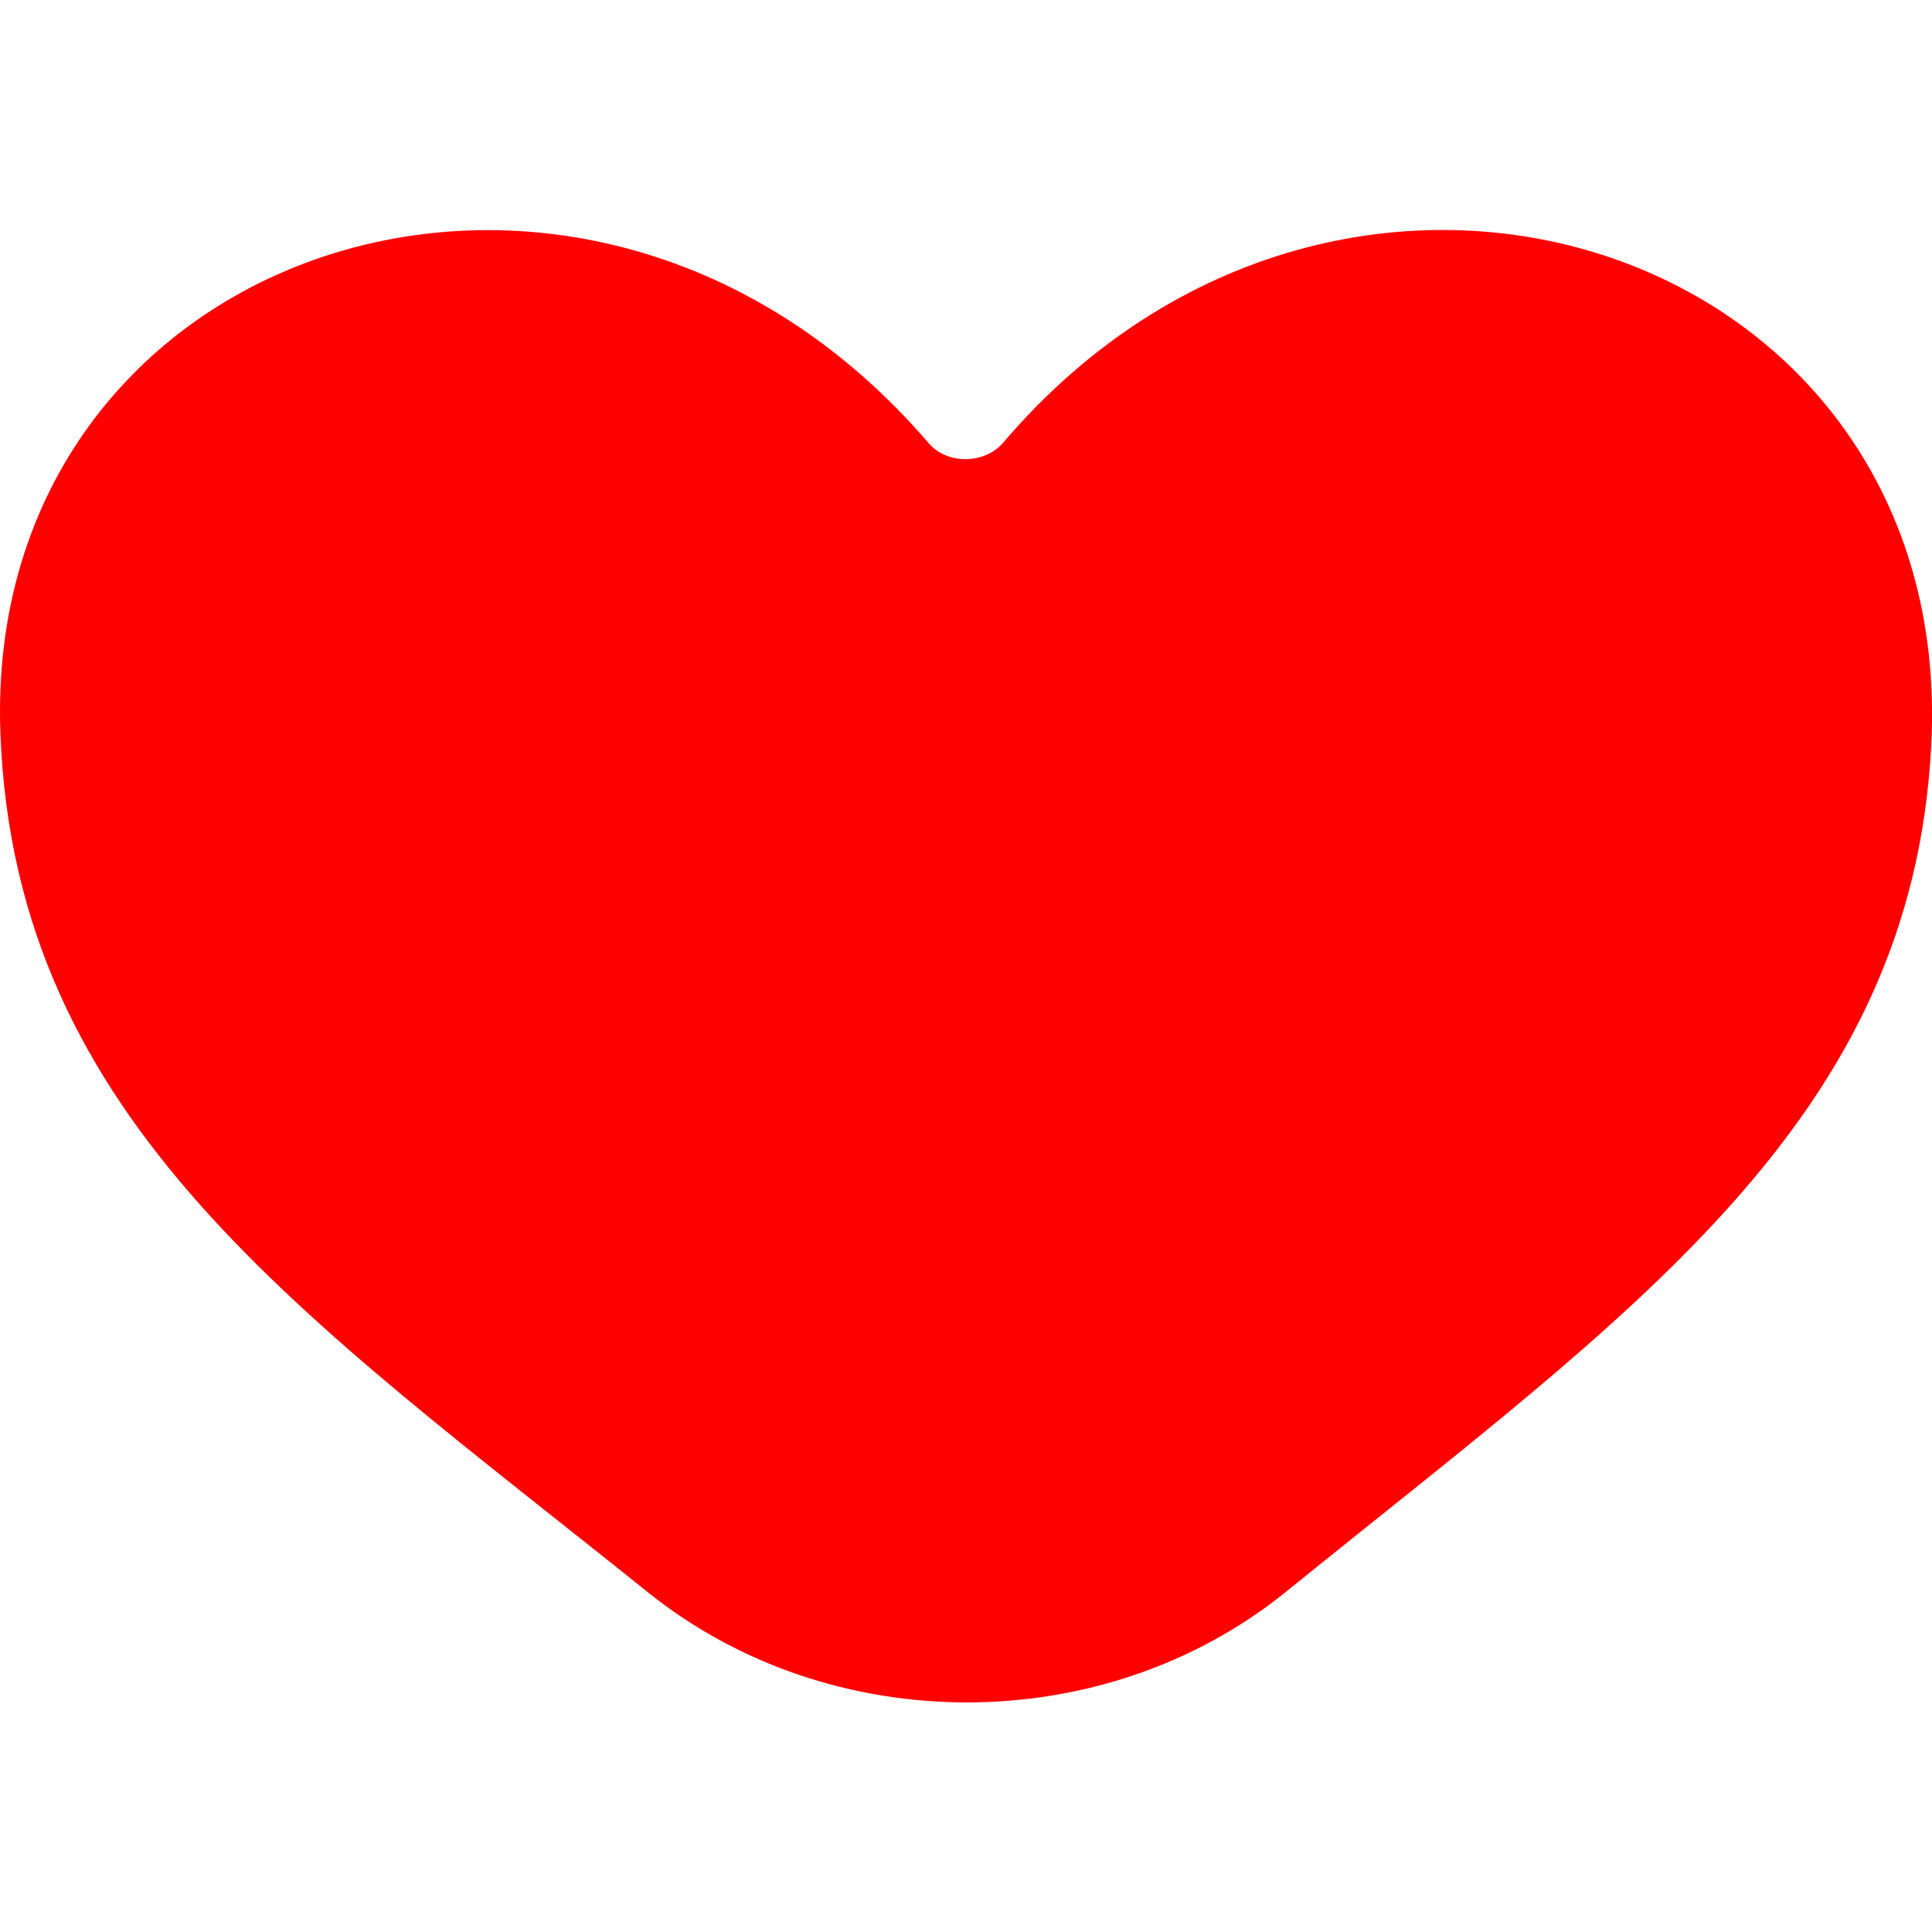 <svg xmlns="http://www.w3.org/2000/svg" viewBox="0 0 800 800" fill="#f00">
	<path d="M799.692,308.567c-8.08,155.962 -123.72,234.324 -267.04,350.438c-75.52,61.181 -188.56,61.181 -264.359,0.343c-142.36,-114.286 -262,-194.21 -268.12,-355.581c-7.68,-202.781 242.28,-285.791 384.279,-120.343c7.76,9.067 23.28,8.876 31,-0.191c141.52,-166.019 395,-81.904 384.24,125.334"/>
</svg>